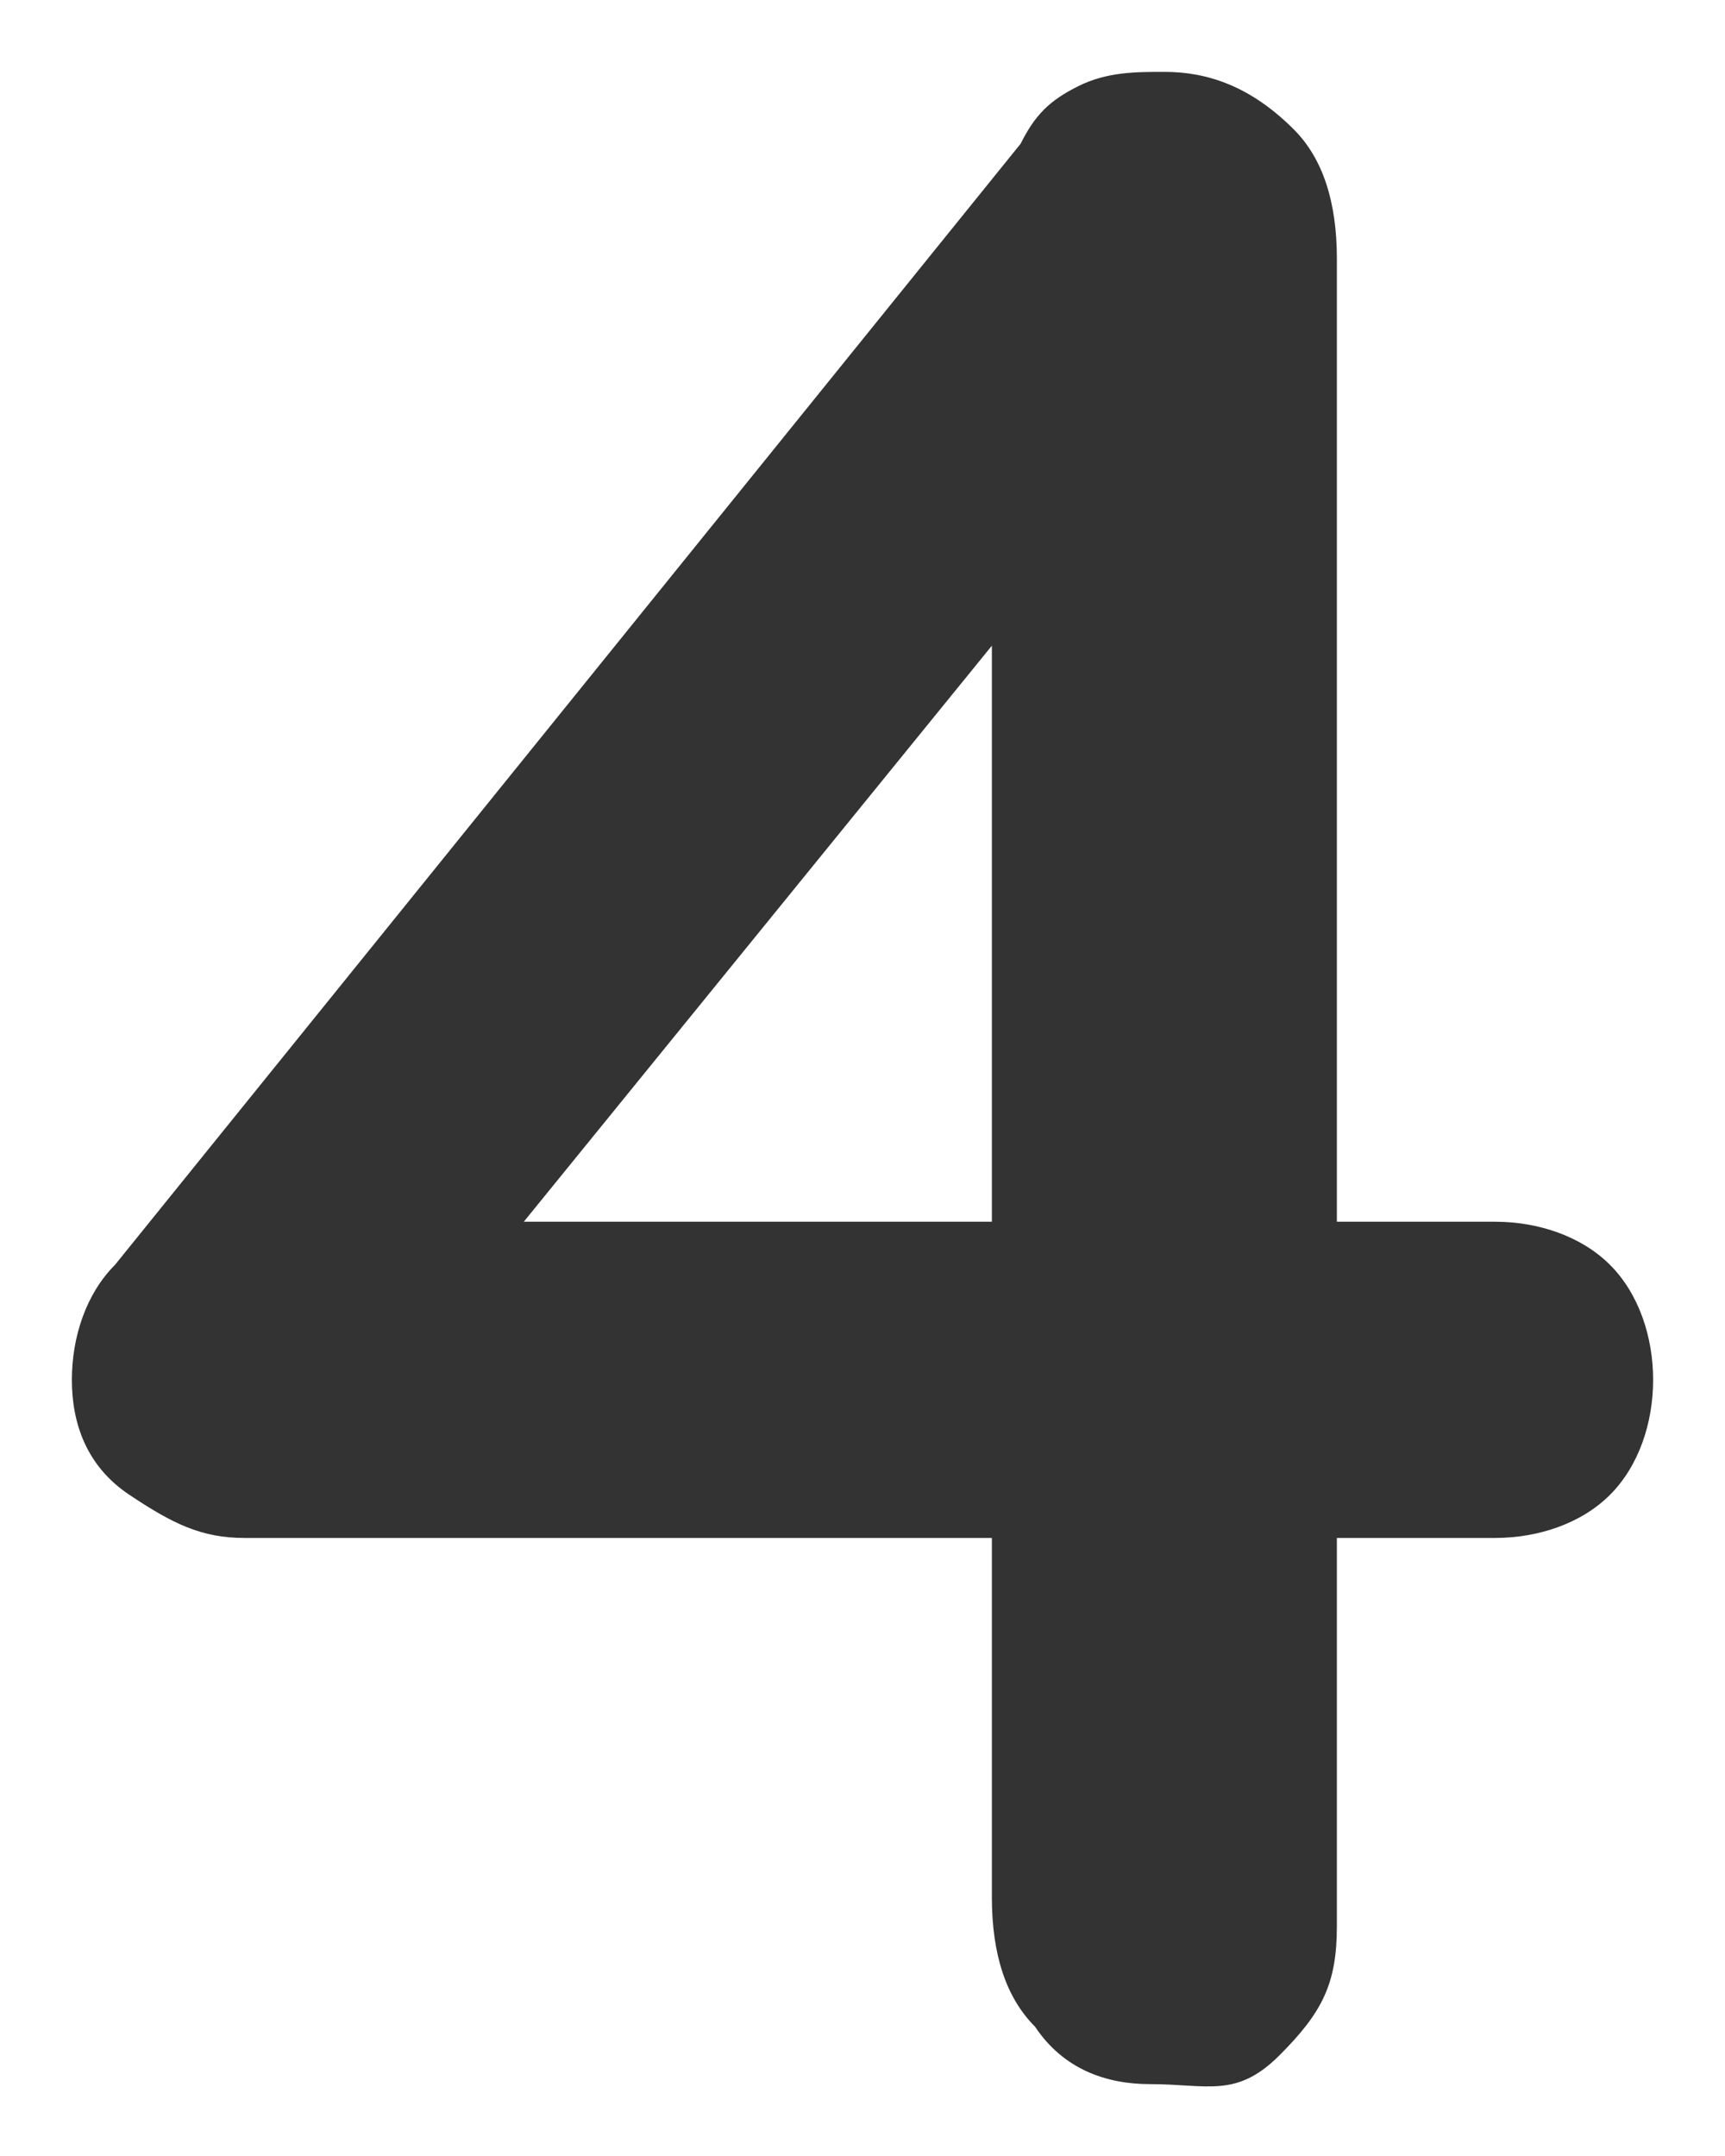<?xml version="1.0" encoding="utf-8"?>
<!-- Generator: Adobe Illustrator 27.9.1, SVG Export Plug-In . SVG Version: 6.00 Build 0)  -->
<svg version="1.1" id="Layer_2_00000141440972399485066520000001711494883016252827_"
	 xmlns="http://www.w3.org/2000/svg" xmlns:xlink="http://www.w3.org/1999/xlink" x="0px" y="0px" viewBox="0 0 12 15"
	 style="enable-background:new 0 0 12 15;" xml:space="preserve">
<style type="text/css">
	.st0{fill:#333333;}
</style>
<g id="contents">
	<path class="st0" d="M8,14.5c-0.3,0-0.6-0.1-0.8-0.4c-0.2-0.2-0.3-0.5-0.3-0.9V3.9L7.3,4L3.4,8.8L3.3,8.5h7.1
		c0.3,0,0.6,0.1,0.8,0.3c0.2,0.2,0.3,0.5,0.3,0.8s-0.1,0.6-0.3,0.8c-0.2,0.2-0.5,0.3-0.8,0.3H1.7c-0.3,0-0.5-0.1-0.8-0.3
		c-0.3-0.2-0.4-0.5-0.4-0.8c0-0.3,0.1-0.6,0.3-0.8L7.1,1c0.1-0.2,0.2-0.3,0.4-0.4s0.4-0.1,0.6-0.1c0.3,0,0.6,0.1,0.9,0.4
		c0.2,0.2,0.3,0.5,0.3,0.9v11.6c0,0.4-0.1,0.6-0.4,0.9S8.4,14.5,8,14.5z"/>
</g>
</svg>
